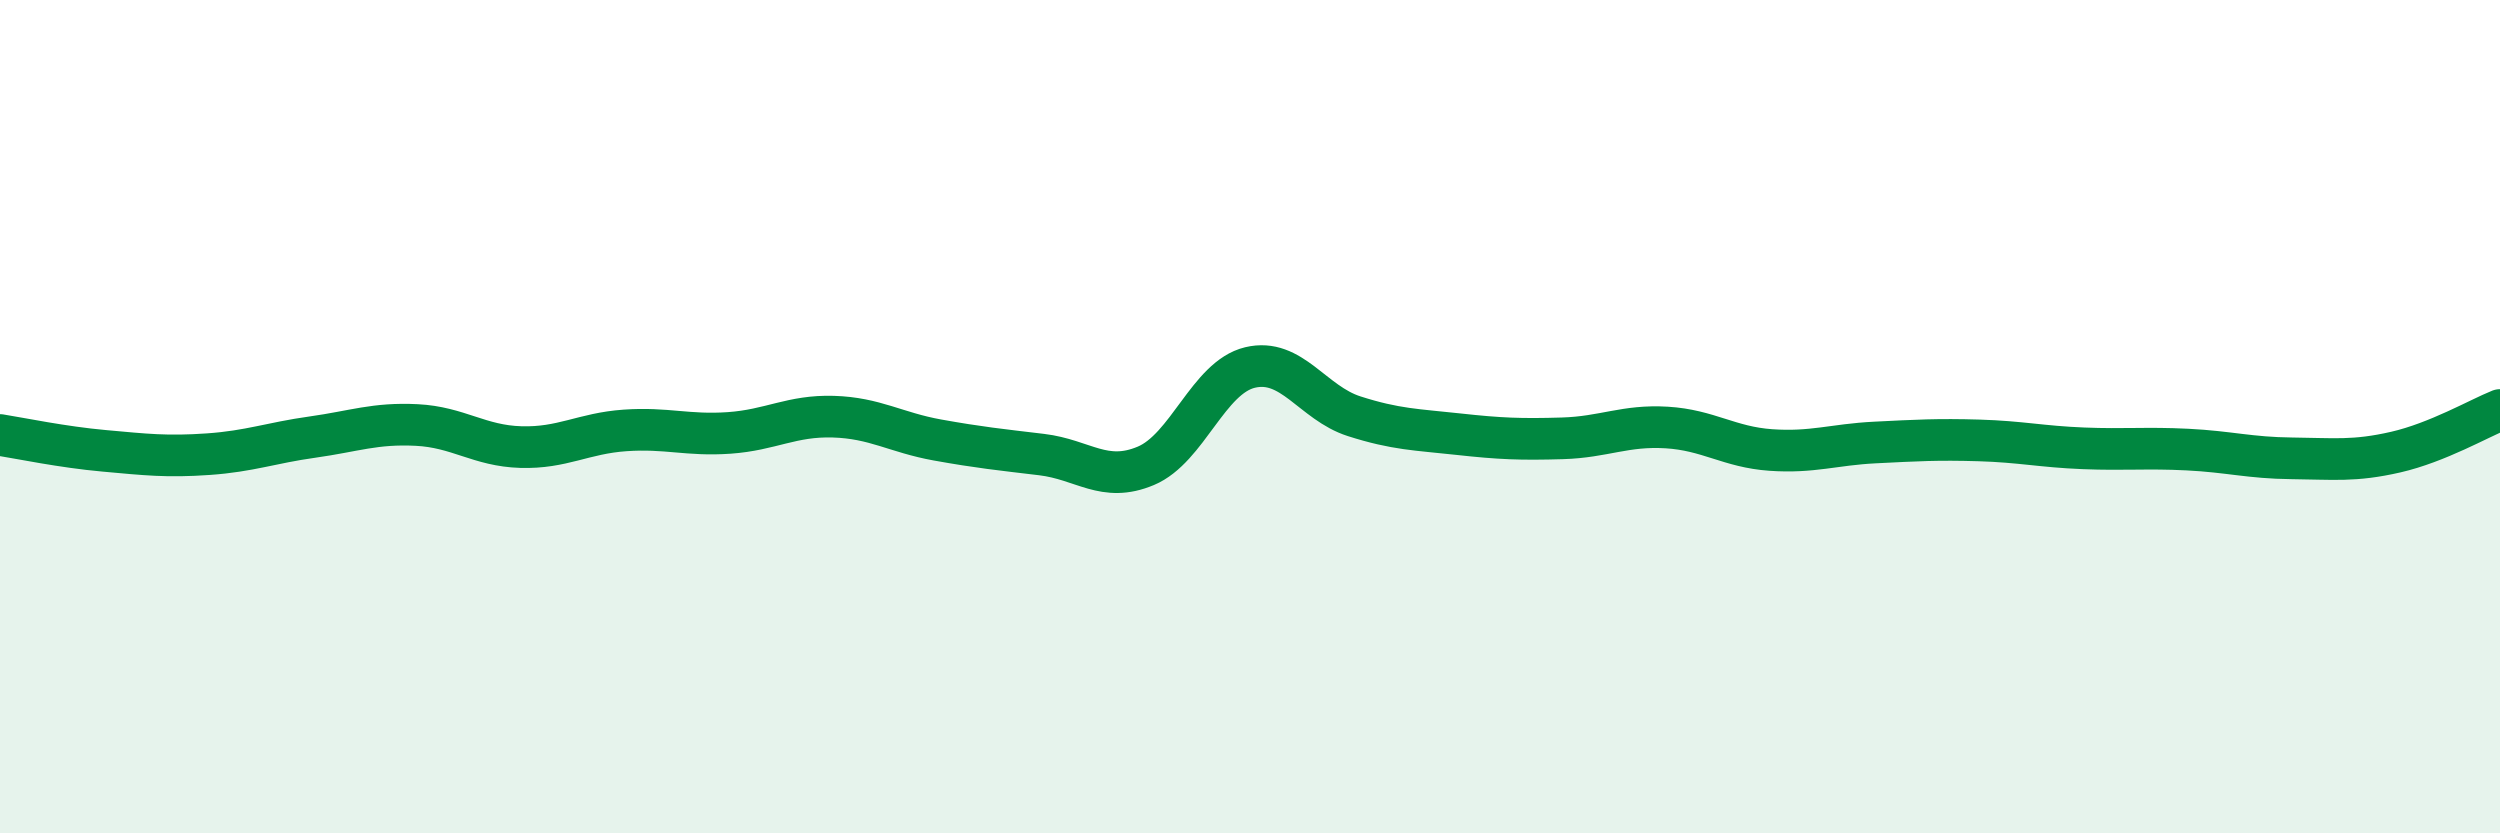
    <svg width="60" height="20" viewBox="0 0 60 20" xmlns="http://www.w3.org/2000/svg">
      <path
        d="M 0,10.44 C 0.5,10.52 1.5,10.73 2.5,10.82 C 3.5,10.91 4,10.97 5,10.9 C 6,10.83 6.5,10.63 7.5,10.49 C 8.5,10.35 9,10.15 10,10.2 C 11,10.25 11.5,10.7 12.5,10.73 C 13.5,10.76 14,10.4 15,10.33 C 16,10.26 16.5,10.46 17.5,10.39 C 18.5,10.32 19,9.97 20,10 C 21,10.03 21.5,10.38 22.5,10.56 C 23.5,10.74 24,10.79 25,10.91 C 26,11.03 26.5,11.6 27.5,11.18 C 28.5,10.76 29,9.06 30,8.82 C 31,8.58 31.5,9.67 32.5,9.99 C 33.5,10.31 34,10.31 35,10.42 C 36,10.53 36.5,10.55 37.5,10.52 C 38.5,10.49 39,10.2 40,10.26 C 41,10.32 41.5,10.73 42.5,10.8 C 43.5,10.87 44,10.67 45,10.62 C 46,10.57 46.5,10.54 47.5,10.57 C 48.5,10.6 49,10.72 50,10.76 C 51,10.8 51.5,10.74 52.5,10.79 C 53.5,10.84 54,10.99 55,11 C 56,11.01 56.5,11.08 57.5,10.85 C 58.5,10.62 59.5,10.04 60,9.84L60 20L0 20Z"
        fill="#008740"
        opacity="0.1"
        stroke-linecap="round"
        stroke-linejoin="round"
      />
      <path
        d="M 0,10.44 C 0.5,10.52 1.5,10.73 2.5,10.82 C 3.5,10.91 4,10.97 5,10.9 C 6,10.83 6.5,10.63 7.5,10.49 C 8.5,10.35 9,10.15 10,10.2 C 11,10.25 11.5,10.7 12.5,10.73 C 13.5,10.76 14,10.4 15,10.33 C 16,10.26 16.5,10.46 17.5,10.39 C 18.5,10.32 19,9.97 20,10 C 21,10.03 21.5,10.38 22.5,10.56 C 23.5,10.74 24,10.79 25,10.91 C 26,11.03 26.5,11.6 27.5,11.18 C 28.5,10.76 29,9.06 30,8.82 C 31,8.58 31.5,9.67 32.5,9.99 C 33.5,10.31 34,10.31 35,10.42 C 36,10.53 36.5,10.55 37.5,10.52 C 38.5,10.49 39,10.2 40,10.26 C 41,10.32 41.5,10.73 42.5,10.8 C 43.5,10.87 44,10.67 45,10.62 C 46,10.57 46.5,10.54 47.5,10.57 C 48.5,10.6 49,10.72 50,10.76 C 51,10.8 51.5,10.74 52.5,10.79 C 53.5,10.84 54,10.99 55,11 C 56,11.01 56.5,11.08 57.5,10.85 C 58.5,10.62 59.5,10.04 60,9.84"
        stroke="#008740"
        stroke-width="1"
        fill="none"
        stroke-linecap="round"
        stroke-linejoin="round"
      />
    </svg>
  